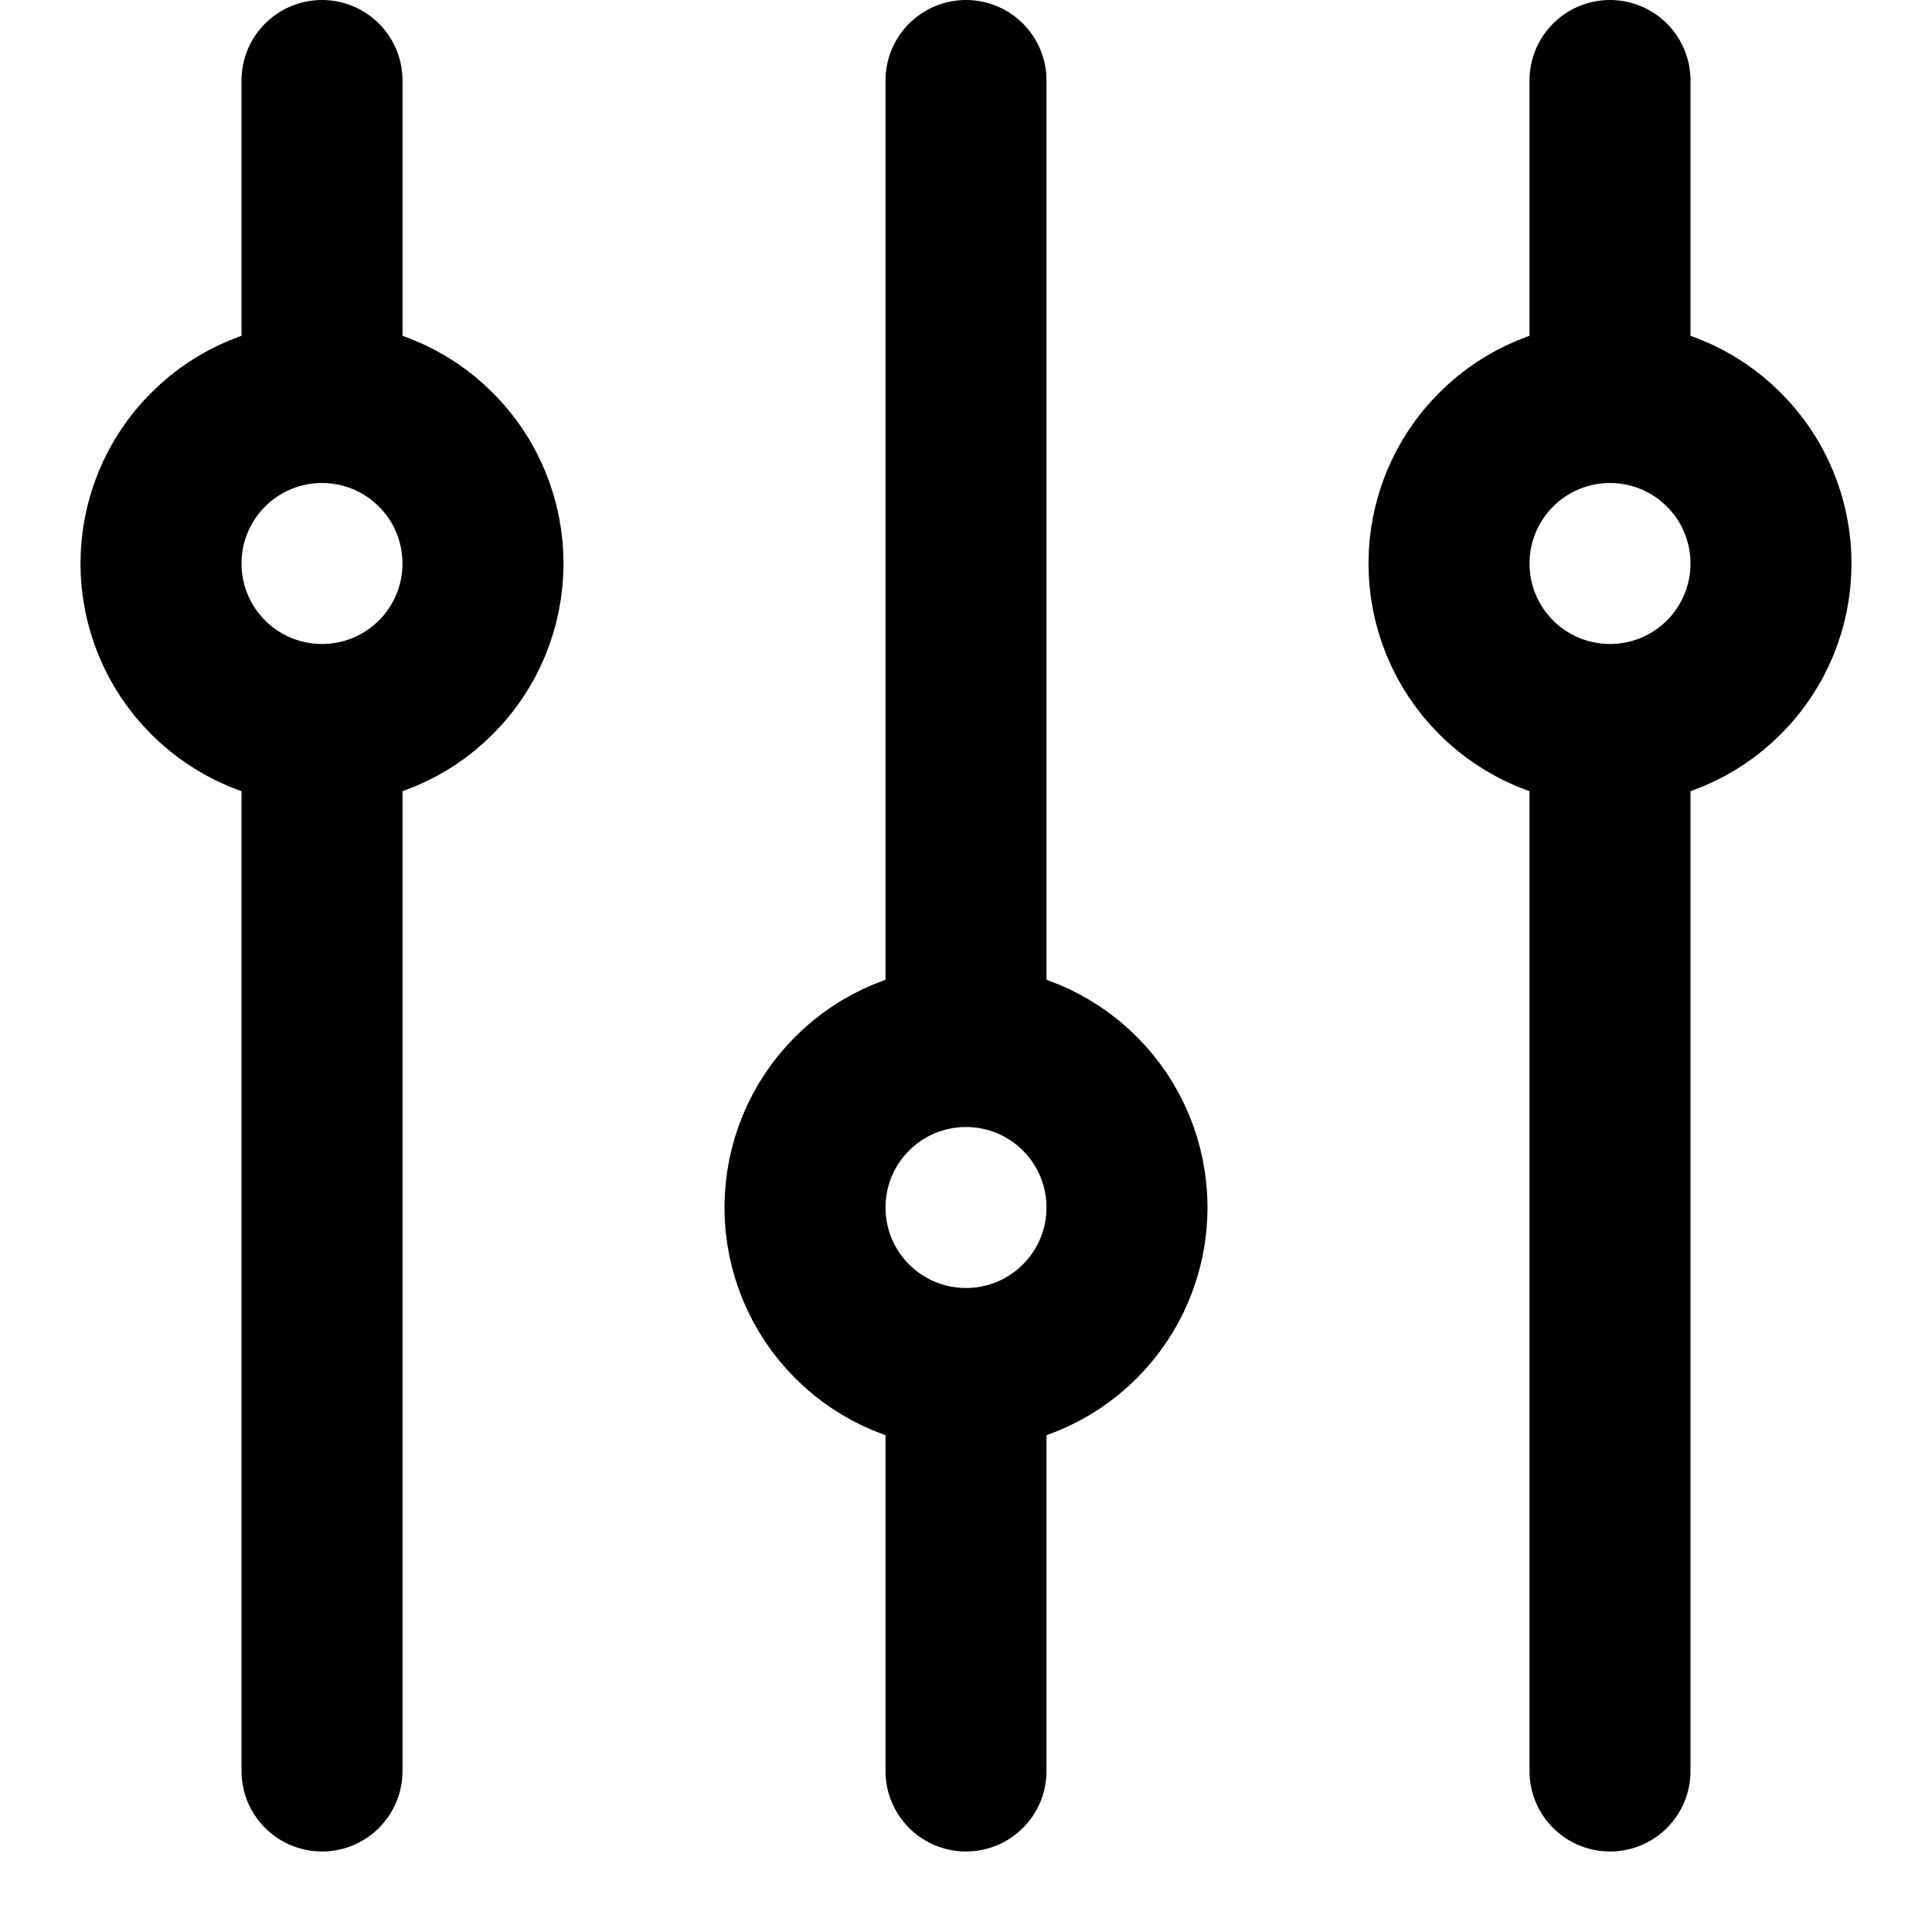 <svg width="12" height="12" viewBox="0 0 12 12" fill="none" xmlns="http://www.w3.org/2000/svg">
<path d="M10 4.5C10.265 4.5 10.52 4.395 10.707 4.207C10.895 4.02 11 3.765 11 3.5C11 3.235 10.895 2.98 10.707 2.793C10.52 2.605 10.265 2.5 10 2.5M10 4.5C9.735 4.5 9.48 4.395 9.293 4.207C9.105 4.02 9 3.765 9 3.5C9 3.235 9.105 2.98 9.293 2.793C9.48 2.605 9.735 2.5 10 2.5M10 4.5L10 11M10 2.5L10 0.5M2 4.5C2.265 4.5 2.52 4.395 2.707 4.207C2.895 4.02 3 3.765 3 3.5C3 3.235 2.895 2.98 2.707 2.793C2.52 2.605 2.265 2.5 2 2.5M2 4.5C1.735 4.5 1.48 4.395 1.293 4.207C1.105 4.02 1 3.765 1 3.5C1 3.235 1.105 2.98 1.293 2.793C1.48 2.605 1.735 2.5 2 2.5M2 4.5L2 11M2 2.5V0.5M6 8.5C6.265 8.5 6.52 8.395 6.707 8.207C6.895 8.02 7 7.765 7 7.5C7 7.235 6.895 6.98 6.707 6.793C6.52 6.605 6.265 6.5 6 6.5M6 8.5C5.735 8.5 5.48 8.395 5.293 8.207C5.105 8.02 5 7.765 5 7.5C5 7.235 5.105 6.98 5.293 6.793C5.48 6.605 5.735 6.5 6 6.5M6 8.5L6 11M6 6.5V0.5" stroke="black" stroke-linecap="round" stroke-linejoin="round"/>
</svg>
